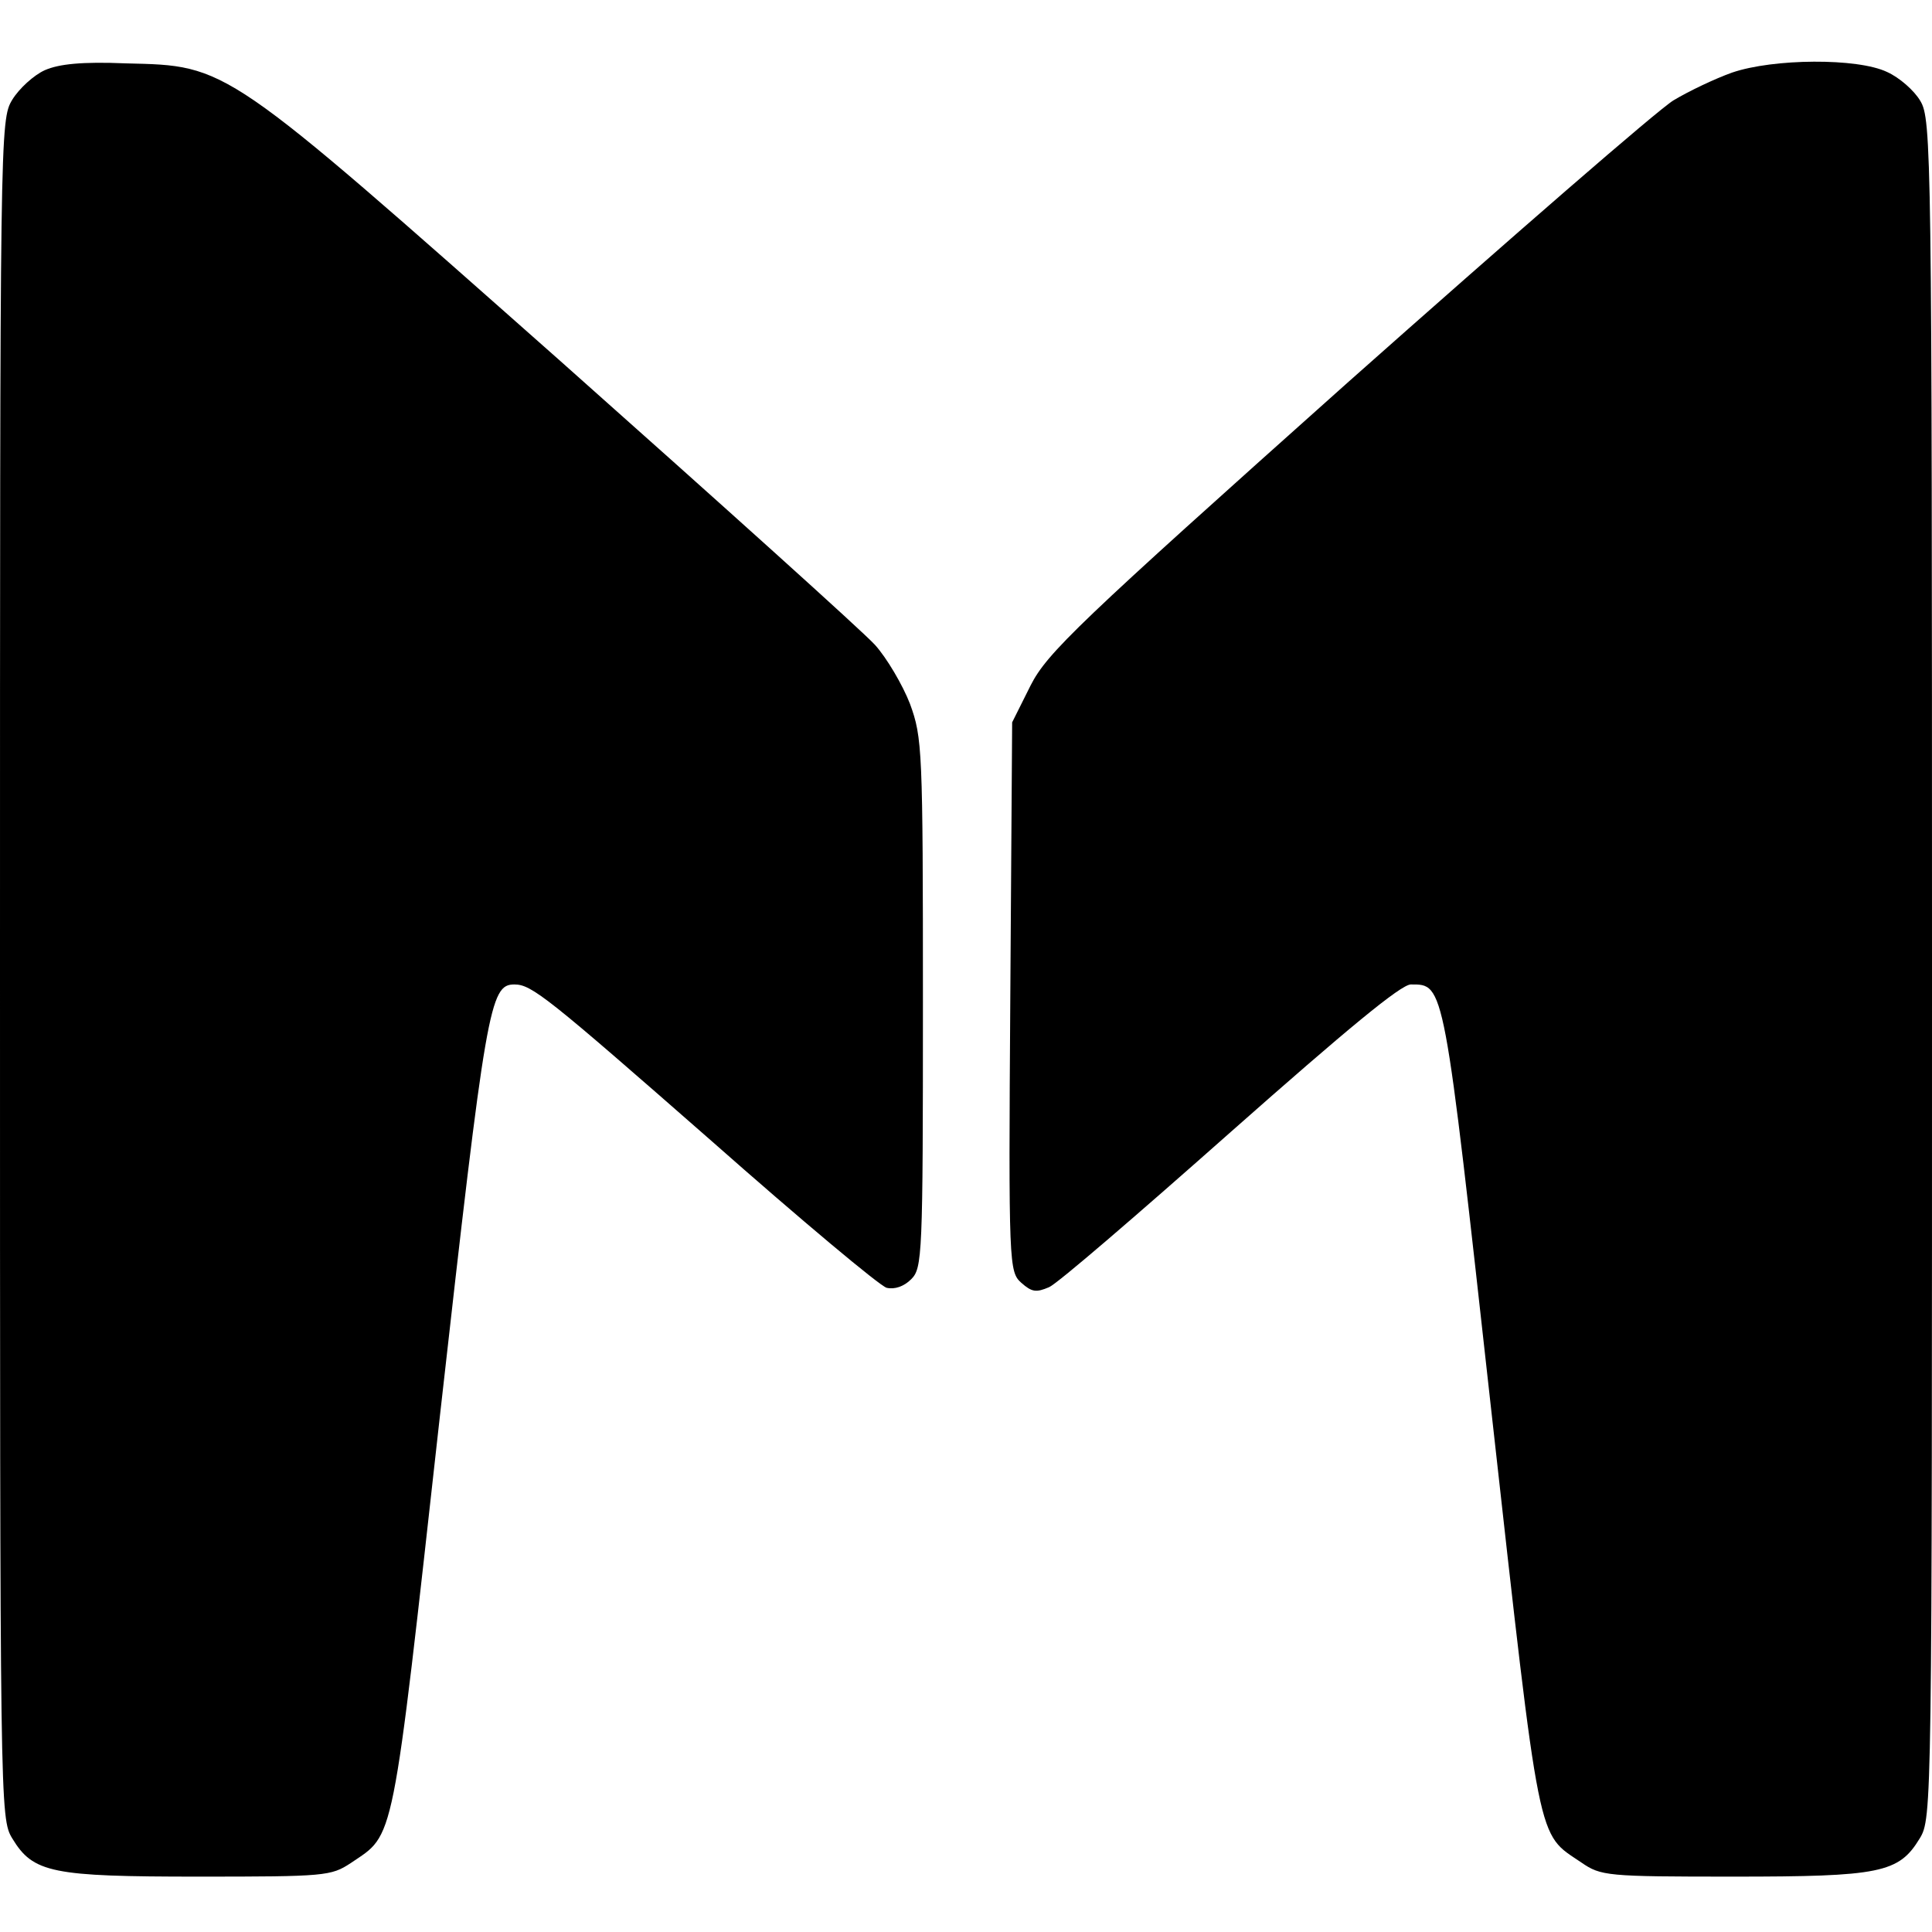 <?xml version="1.0" standalone="no"?>
<!DOCTYPE svg PUBLIC "-//W3C//DTD SVG 20010904//EN"
 "http://www.w3.org/TR/2001/REC-SVG-20010904/DTD/svg10.dtd">
<svg version="1.0" xmlns="http://www.w3.org/2000/svg"
 width="314pt" height="314pt" viewBox="0 0 314 314"
 preserveAspectRatio="xMidYMid meet">
<g transform="translate(0,314) scale(0.1,-0.1)"
fill="#000000" stroke="none">
<path d="M73 3026 c-18 -8 -42 -30 -53 -48 -20 -33 -20 -47 -20 -1413 0 -1367
0 -1380 20 -1413 34 -56 64 -62 303 -62 206 0 215 1 247 22 72 49 66 17 145
727 75 667 81 701 121 701 28 0 53 -20 320 -254 146 -129 274 -236 285 -239
13 -3 28 2 40 14 18 18 19 38 19 449 0 413 -1 431 -21 486 -12 31 -38 75 -57
96 -20 22 -250 229 -511 461 -549 486 -540 480 -706 484 -72 3 -109 -1 -132
-11z"/>
<path d="M2815 3022 c-28 -10 -70 -30 -95 -45 -25 -15 -263 -222 -530 -459
-439 -392 -488 -439 -515 -492 l-30 -60 -3 -446 c-3 -438 -2 -447 18 -465 17
-15 24 -16 45 -7 14 6 146 120 295 252 190 168 277 240 293 240 55 0 53 7 131
-695 80 -717 74 -683 146 -732 32 -22 41 -23 247 -23 239 0 269 6 303 62 20
33 20 46 20 1413 0 1333 -1 1381 -19 1411 -10 17 -34 38 -54 47 -48 23 -185
22 -252 -1z"/>
</g>
</svg>

